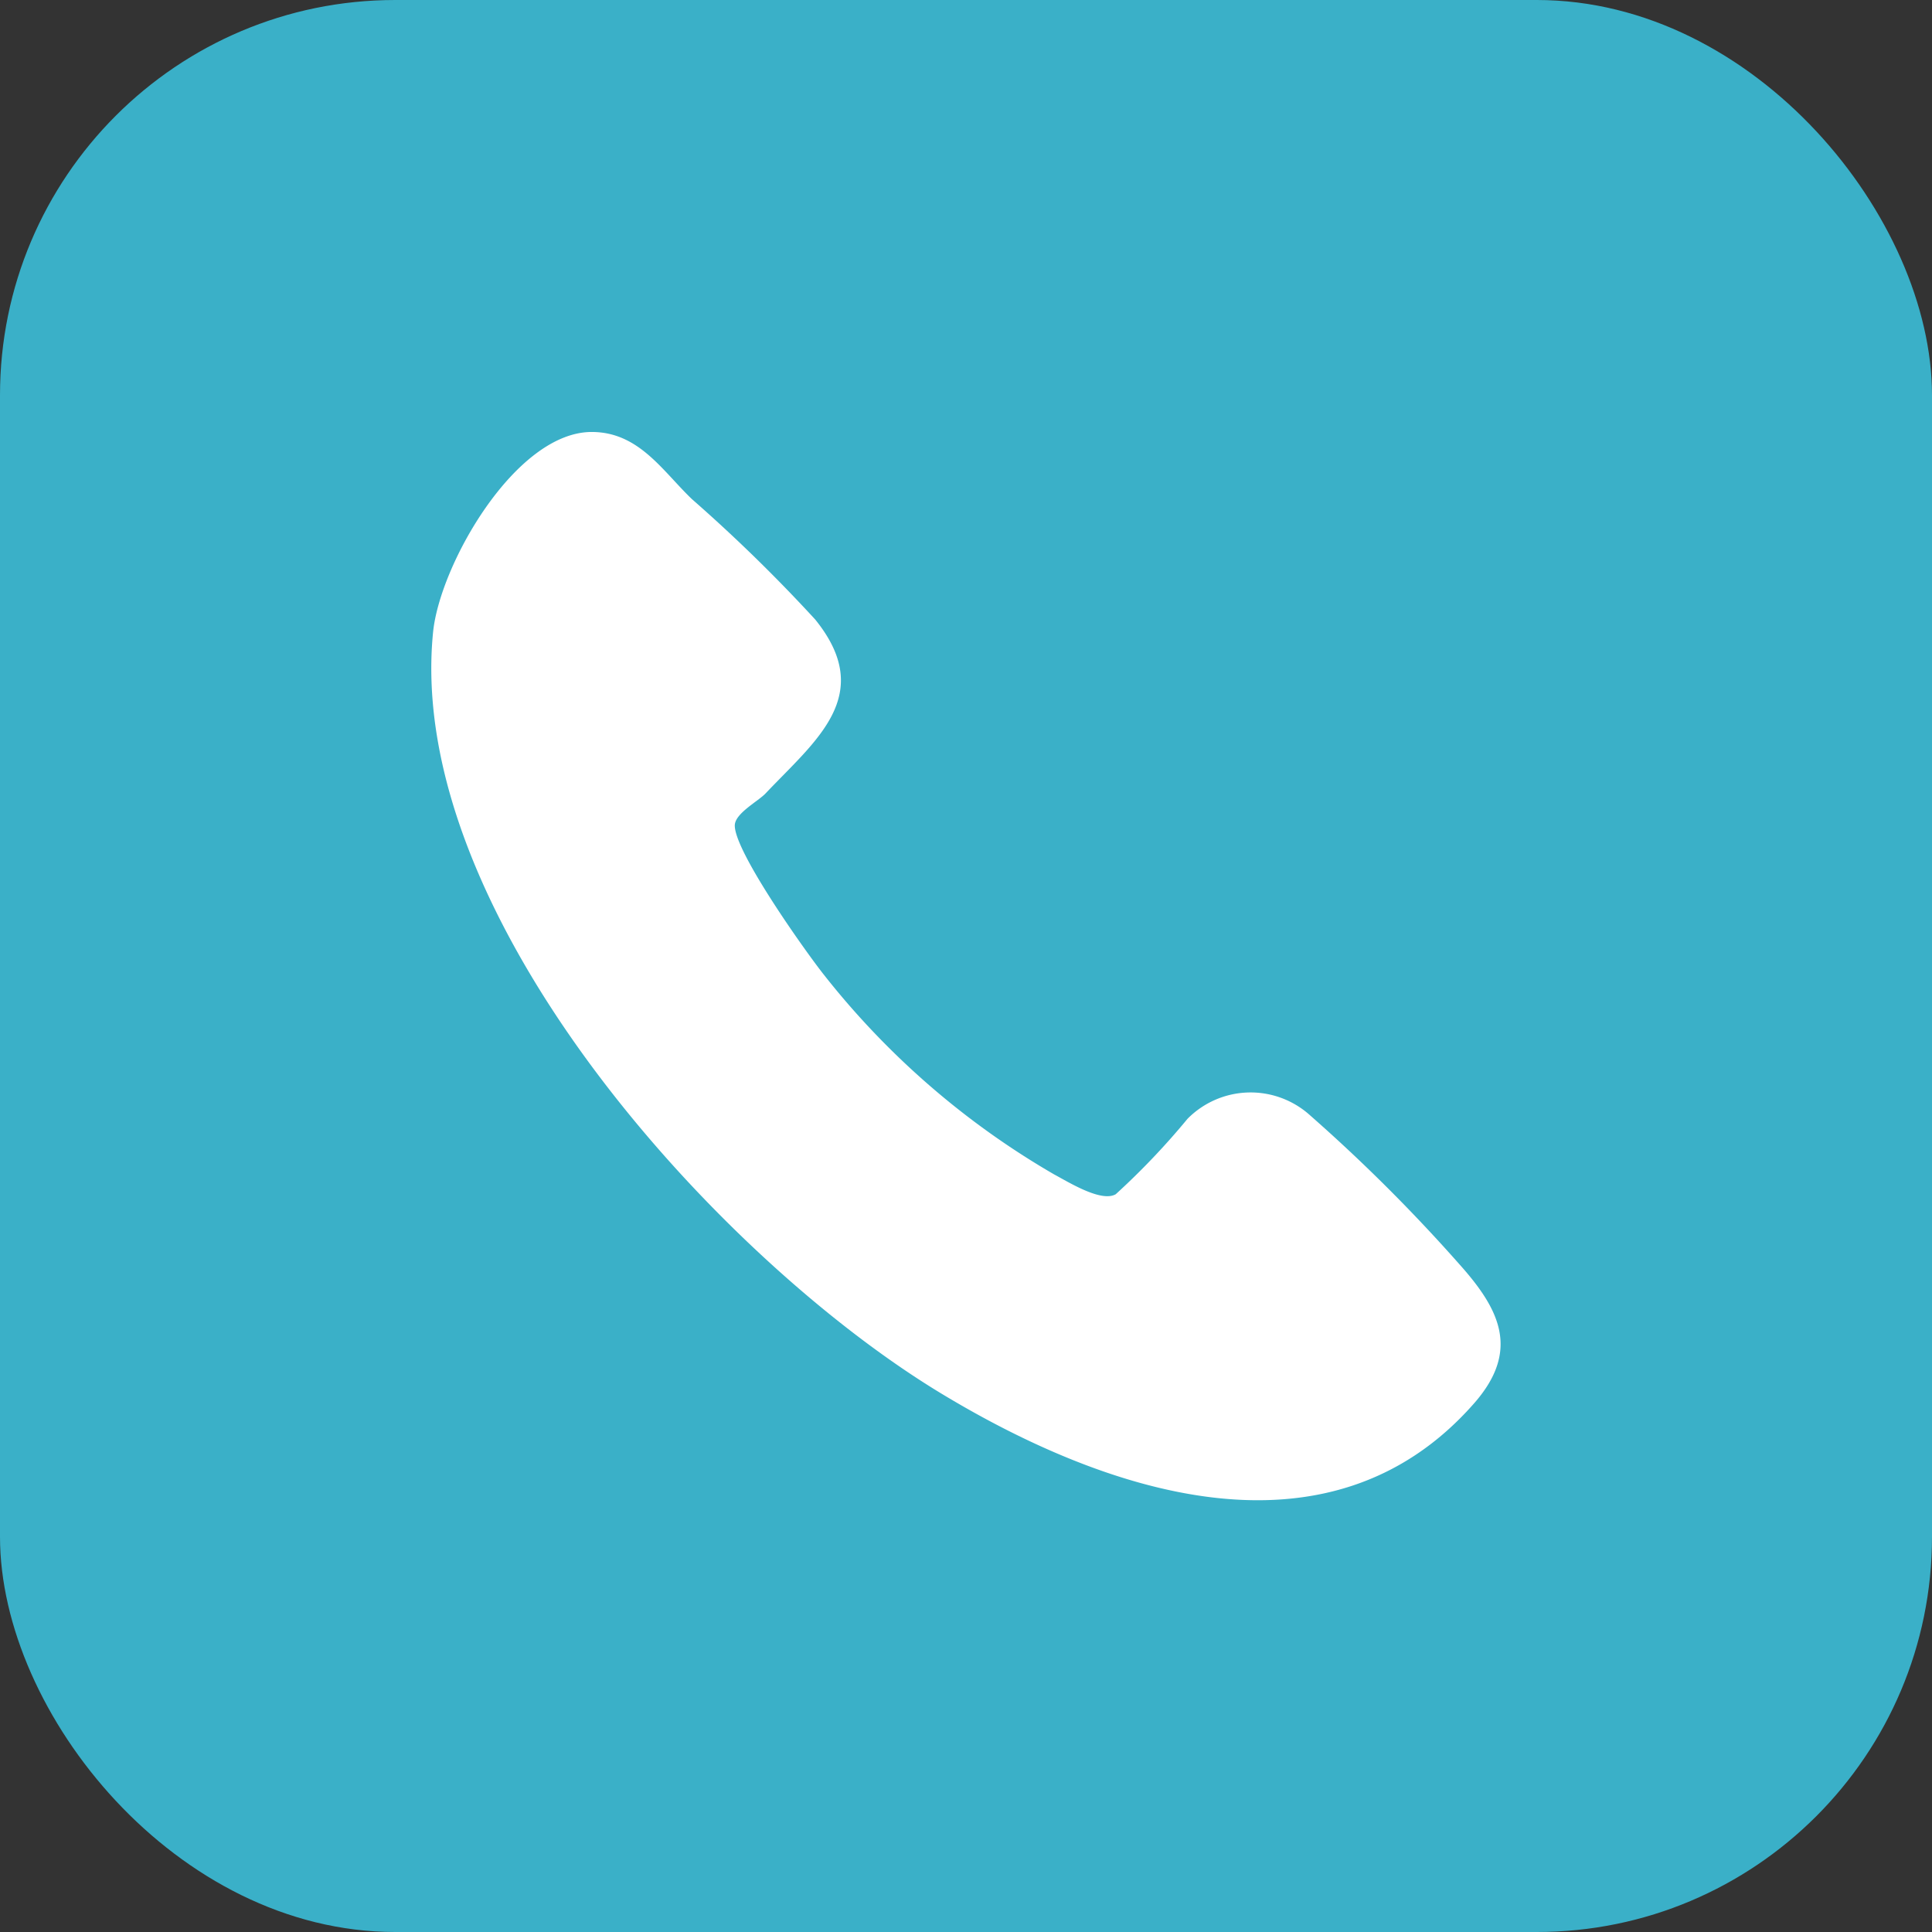 <?xml version="1.0" encoding="UTF-8"?> <svg xmlns="http://www.w3.org/2000/svg" xmlns:xlink="http://www.w3.org/1999/xlink" width="44" height="44" viewBox="0 0 44 44"><rect x="0" y="0" width="44" height="44" fill="#333333" stroke="none"/><defs><clipPath id="clip-path"><rect id="Rectangle_3281" data-name="Rectangle 3281" width="24.356" height="24.325" fill="#fff"></rect></clipPath></defs><g id="Group_9928" data-name="Group 9928" transform="translate(-240 -6758)"><rect id="Rectangle_3279" data-name="Rectangle 3279" width="44" height="44" rx="9" transform="translate(240 6758)" fill="#3ab0c8"></rect><g id="Group_4748" data-name="Group 4748" transform="translate(249.822 6767.838)"><g id="Group_4747" data-name="Group 4747" clip-path="url(#clip-path)"><path id="Path_2210" data-name="Path 2210" d="M5.937,1.531a36.045,36.045,0,0,1,2.806,2.74c1.391,1.721.013,2.752-1.131,3.961-.167.177-.683.447-.7.716-.031.575,1.589,2.855,2.018,3.4a18.412,18.412,0,0,0,5.257,4.562c.335.179,1.071.639,1.4.45a16.74,16.74,0,0,0,1.635-1.718,2.02,2.02,0,0,1,2.8-.071,38.058,38.058,0,0,1,3.4,3.393c.917,1.026,1.379,1.961.324,3.161-3.34,3.8-8.474,1.99-12.151-.238C6.488,18.788-.6,10.954.04,4.56.194,3.016,1.92,0,3.653,0,4.729,0,5.265.889,5.937,1.531" transform="translate(0.001)" fill="#fff"></path></g></g></g></svg> 